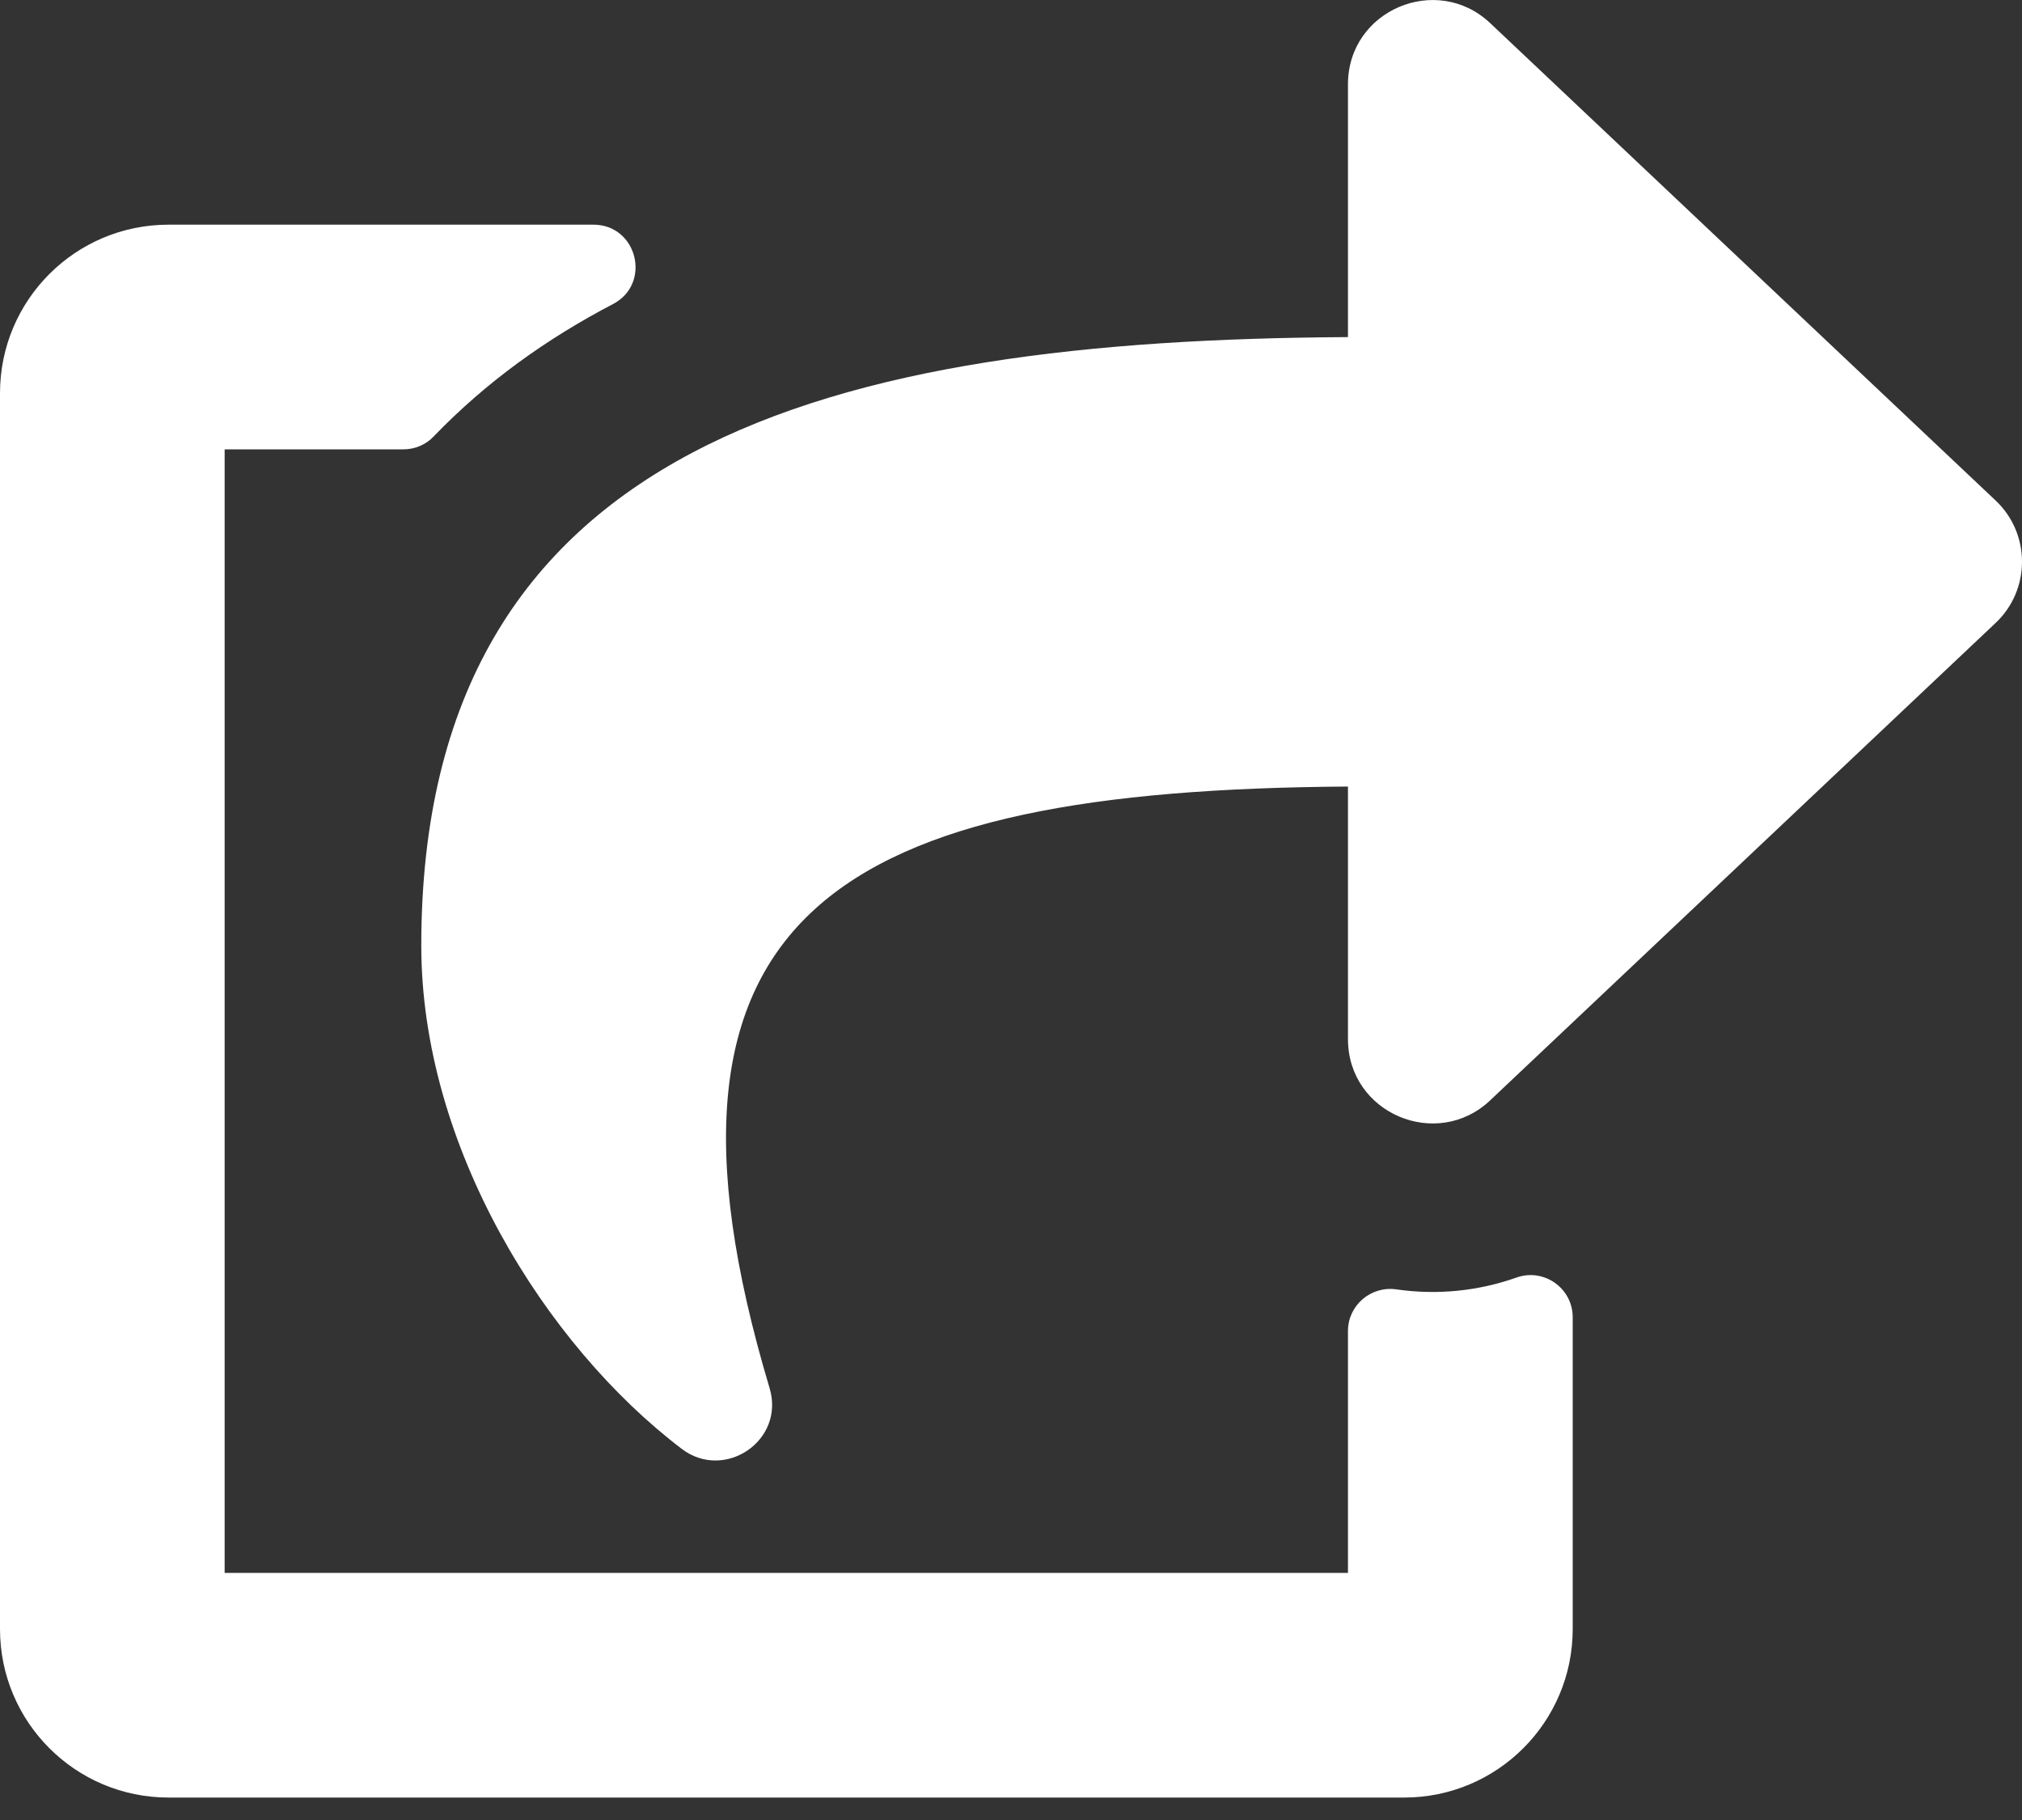 <svg width="20" height="18" viewBox="0 0 20 18" fill="none" xmlns="http://www.w3.org/2000/svg">
<rect x="0" y="0" width="20" height="18" fill="#333333" stroke="none"/>
<path d="M19.739 6.161L14.739 10.883C14.212 11.381 13.333 11.012 13.333 10.277V7.779C8.313 7.812 6.196 8.998 7.612 13.728C7.768 14.248 7.166 14.651 6.744 14.33C5.391 13.302 4.167 11.336 4.167 9.352C4.167 4.354 8.25 3.362 13.333 3.334V0.834C13.333 0.099 14.212 -0.269 14.739 0.228L19.739 4.95C20.087 5.278 20.087 5.833 19.739 6.161ZM13.333 13.164V15.556H2.222V4.444H3.99C4.046 4.444 4.102 4.433 4.153 4.411C4.205 4.389 4.252 4.357 4.29 4.316C4.81 3.776 5.41 3.348 6.062 3.008C6.448 2.807 6.305 2.222 5.869 2.222H1.667C0.746 2.222 0 2.968 0 3.889V16.111C0 17.032 0.746 17.778 1.667 17.778H13.889C14.809 17.778 15.556 17.032 15.556 16.111V13.028C15.556 12.74 15.271 12.539 15 12.635C14.619 12.77 14.212 12.81 13.812 12.752C13.56 12.716 13.333 12.909 13.333 13.164Z" fill="white"/>
</svg>
